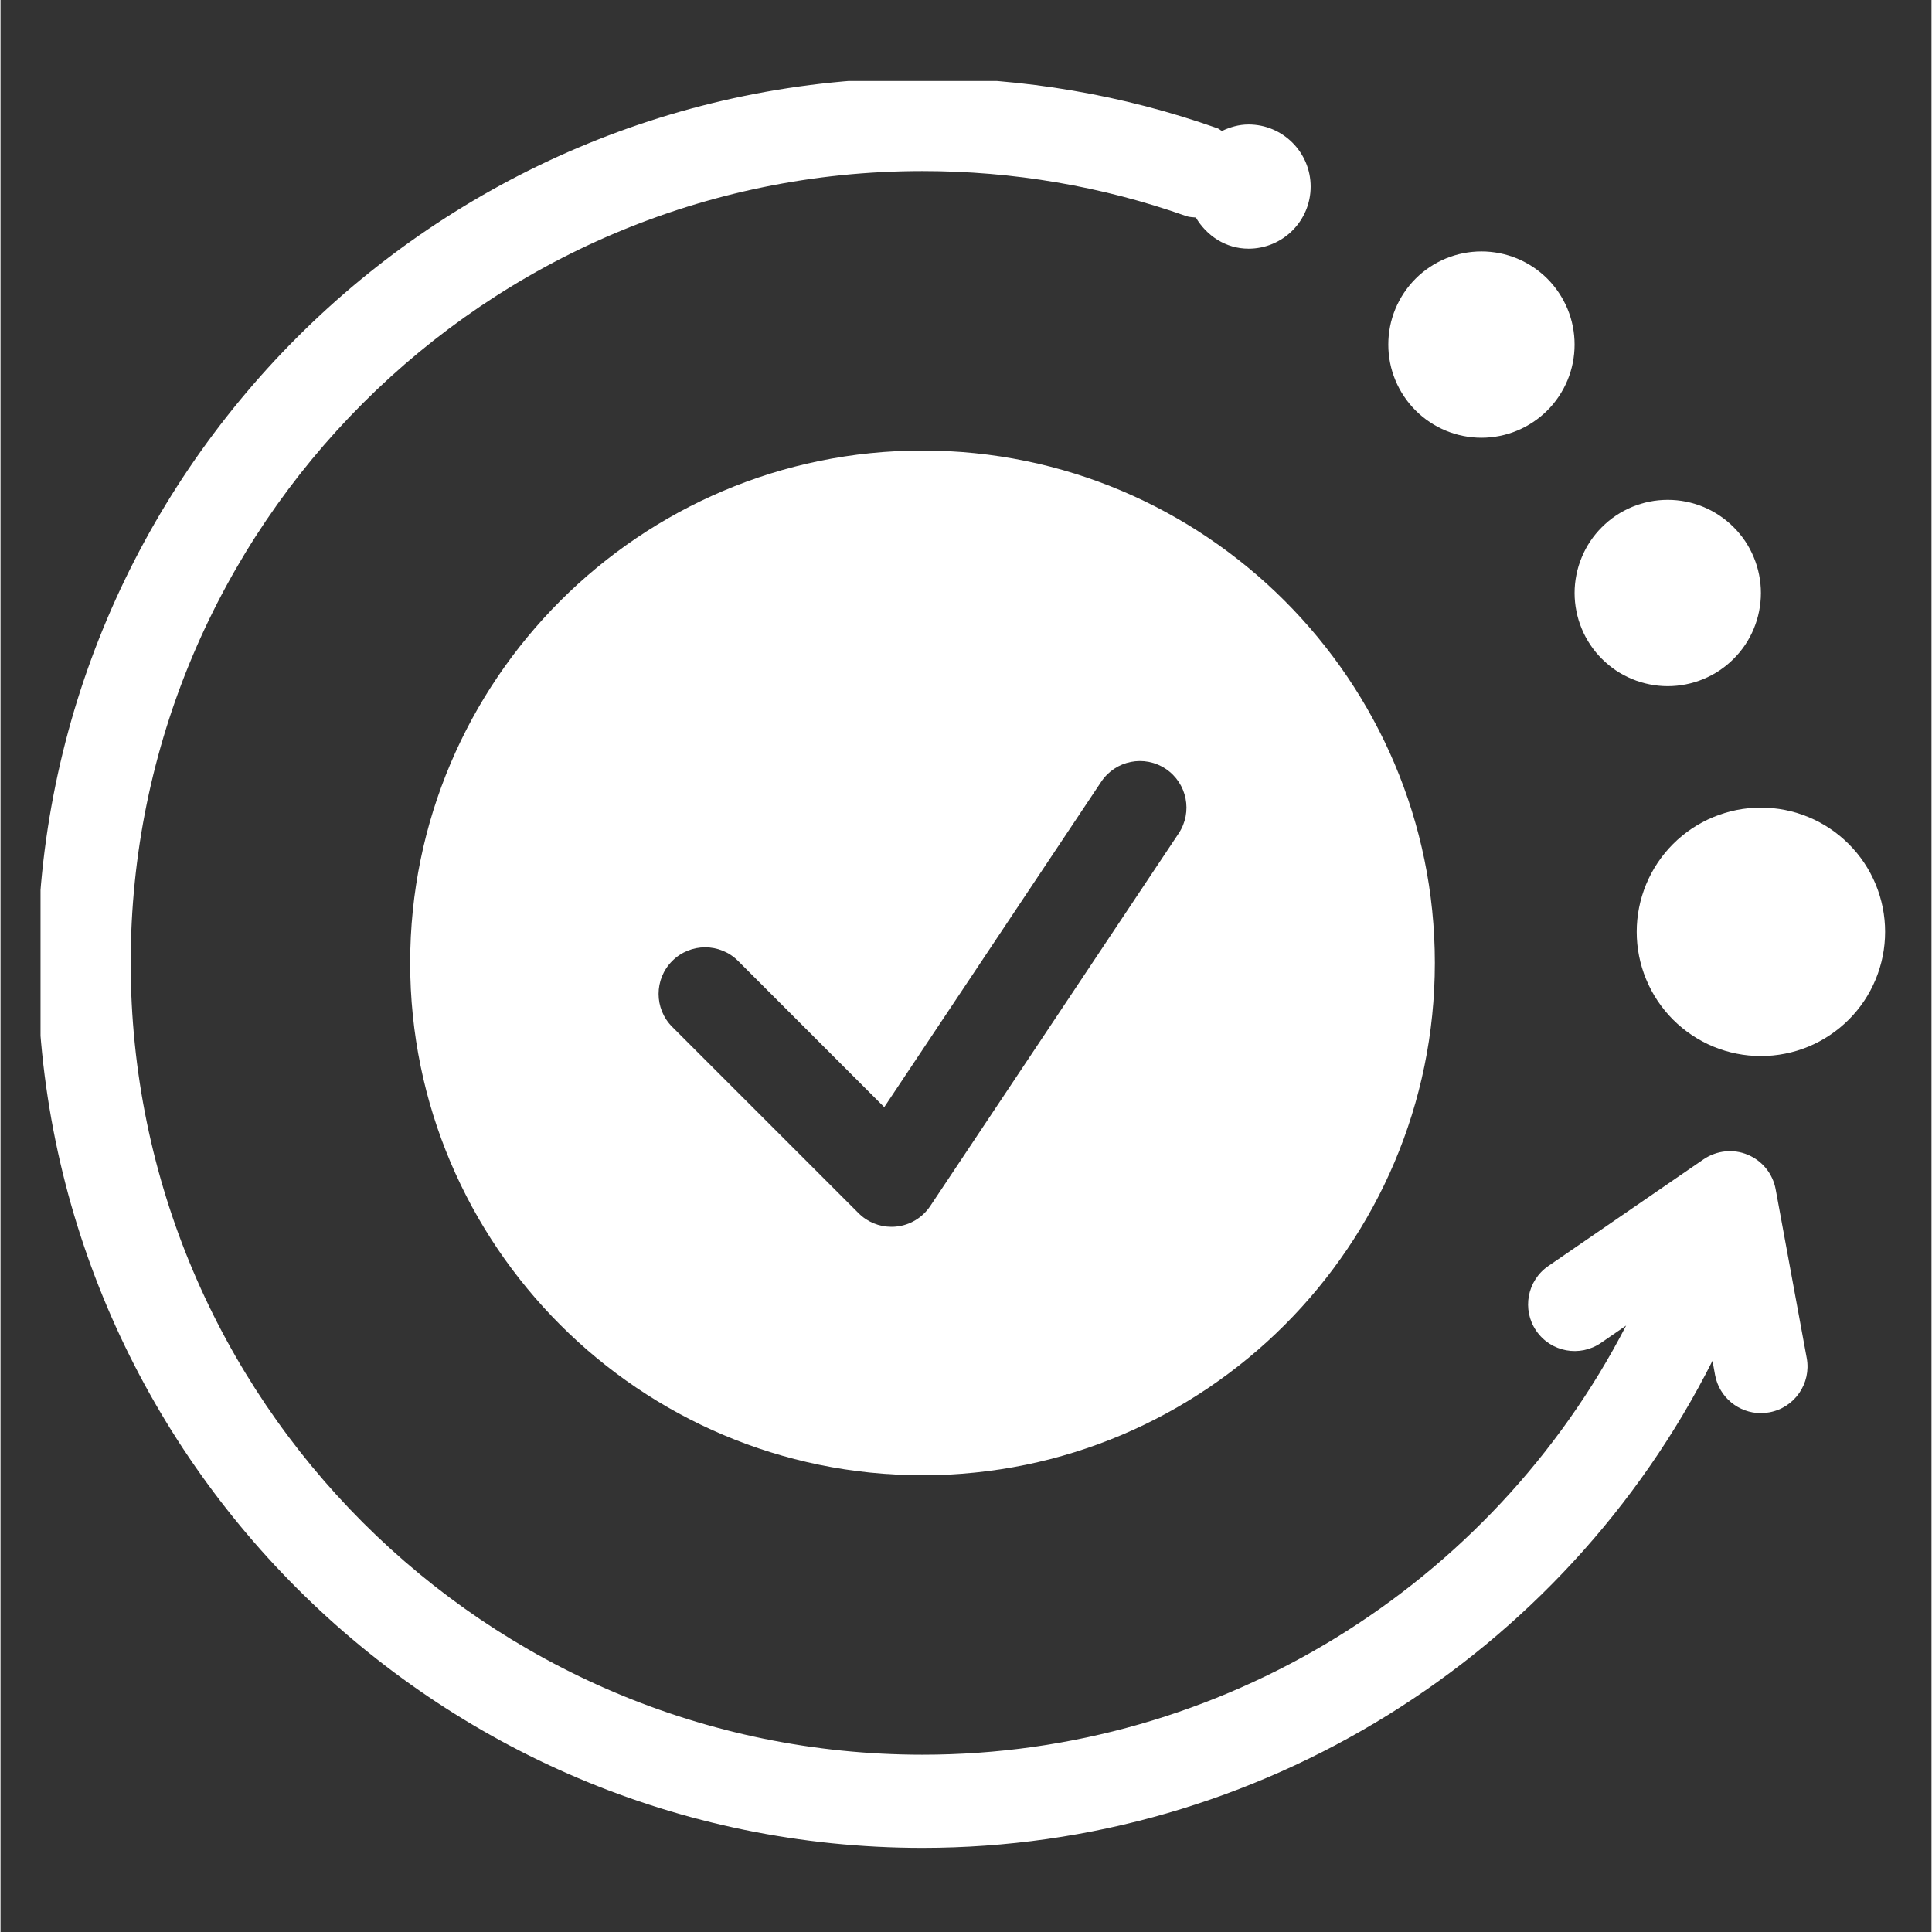 <svg version="1.0" preserveAspectRatio="xMidYMid meet" height="300" viewBox="0 0 224.88 225" zoomAndPan="magnify" width="300" xmlns:xlink="http://www.w3.org/1999/xlink" xmlns="http://www.w3.org/2000/svg"><rect x="0" y="0" width="224.88" height="225" fill="#333333" stroke="none"/><defs><clipPath id="b8234e4d94"><path clip-rule="nonzero" d="M 4.66 9.434 L 211 9.434 L 211 215.574 L 4.66 215.574 Z M 4.66 9.434"></path></clipPath></defs><path fill-rule="nonzero" fill-opacity="1" d="M 219.48 108.52 C 219.48 109.473 219.387 110.41 219.203 111.344 C 219.016 112.273 218.742 113.18 218.379 114.055 C 218.016 114.934 217.57 115.77 217.043 116.559 C 216.516 117.348 215.914 118.078 215.242 118.75 C 214.57 119.422 213.84 120.02 213.051 120.547 C 212.262 121.074 211.43 121.523 210.551 121.887 C 209.672 122.25 208.77 122.523 207.836 122.707 C 206.906 122.895 205.965 122.984 205.016 122.984 C 204.066 122.984 203.125 122.895 202.191 122.707 C 201.262 122.523 200.355 122.25 199.48 121.887 C 198.602 121.523 197.77 121.074 196.977 120.547 C 196.188 120.02 195.457 119.422 194.785 118.75 C 194.113 118.078 193.516 117.348 192.988 116.559 C 192.461 115.77 192.016 114.934 191.652 114.055 C 191.289 113.18 191.012 112.273 190.828 111.344 C 190.641 110.41 190.551 109.473 190.551 108.52 C 190.551 107.57 190.641 106.629 190.828 105.699 C 191.012 104.766 191.289 103.863 191.652 102.984 C 192.016 102.109 192.461 101.273 192.988 100.484 C 193.516 99.695 194.113 98.965 194.785 98.293 C 195.457 97.621 196.188 97.02 196.977 96.492 C 197.77 95.965 198.602 95.52 199.48 95.156 C 200.355 94.793 201.262 94.52 202.191 94.332 C 203.125 94.148 204.066 94.055 205.016 94.055 C 205.965 94.055 206.906 94.148 207.836 94.332 C 208.77 94.52 209.672 94.793 210.551 95.156 C 211.43 95.52 212.262 95.965 213.051 96.492 C 213.84 97.02 214.57 97.621 215.242 98.293 C 215.914 98.965 216.516 99.695 217.043 100.484 C 217.57 101.273 218.016 102.109 218.379 102.984 C 218.742 103.863 219.016 104.766 219.203 105.699 C 219.387 106.629 219.48 107.57 219.48 108.52 Z M 219.48 108.52" fill="#ffffff"></path><path fill-rule="nonzero" fill-opacity="1" d="M 205.016 69.059 C 205.016 69.773 204.945 70.477 204.805 71.176 C 204.668 71.875 204.461 72.555 204.188 73.211 C 203.918 73.871 203.582 74.496 203.188 75.086 C 202.789 75.68 202.34 76.227 201.836 76.73 C 201.332 77.234 200.785 77.684 200.191 78.082 C 199.602 78.477 198.977 78.809 198.316 79.082 C 197.66 79.355 196.98 79.562 196.281 79.699 C 195.582 79.84 194.879 79.91 194.164 79.91 C 193.453 79.91 192.746 79.84 192.051 79.699 C 191.352 79.562 190.672 79.355 190.016 79.082 C 189.355 78.809 188.73 78.477 188.137 78.082 C 187.547 77.684 187 77.234 186.496 76.73 C 185.992 76.227 185.543 75.68 185.145 75.086 C 184.75 74.496 184.414 73.871 184.145 73.211 C 183.871 72.555 183.664 71.875 183.527 71.176 C 183.387 70.477 183.316 69.773 183.316 69.059 C 183.316 68.348 183.387 67.641 183.527 66.945 C 183.664 66.246 183.871 65.566 184.145 64.91 C 184.414 64.25 184.75 63.625 185.145 63.031 C 185.543 62.441 185.992 61.891 186.496 61.391 C 187 60.887 187.547 60.434 188.137 60.039 C 188.73 59.645 189.355 59.309 190.016 59.035 C 190.672 58.766 191.352 58.559 192.051 58.418 C 192.746 58.281 193.453 58.211 194.164 58.211 C 194.879 58.211 195.582 58.281 196.281 58.418 C 196.98 58.559 197.66 58.766 198.316 59.035 C 198.977 59.309 199.602 59.645 200.191 60.039 C 200.785 60.434 201.332 60.887 201.836 61.391 C 202.34 61.891 202.789 62.441 203.188 63.031 C 203.582 63.625 203.918 64.25 204.188 64.91 C 204.461 65.566 204.668 66.246 204.805 66.945 C 204.945 67.641 205.016 68.348 205.016 69.059 Z M 205.016 69.059" fill="#ffffff"></path><path fill-rule="nonzero" fill-opacity="1" d="M 183.316 40.129 C 183.316 40.844 183.246 41.547 183.109 42.246 C 182.969 42.945 182.766 43.625 182.492 44.281 C 182.219 44.941 181.883 45.566 181.488 46.156 C 181.094 46.75 180.645 47.297 180.141 47.801 C 179.637 48.305 179.086 48.754 178.496 49.148 C 177.902 49.547 177.277 49.879 176.621 50.152 C 175.961 50.426 175.285 50.633 174.586 50.77 C 173.887 50.91 173.18 50.98 172.469 50.98 C 171.754 50.98 171.051 50.91 170.352 50.77 C 169.652 50.633 168.973 50.426 168.316 50.152 C 167.66 49.879 167.031 49.547 166.441 49.148 C 165.848 48.754 165.301 48.305 164.797 47.801 C 164.293 47.297 163.844 46.75 163.449 46.156 C 163.051 45.566 162.719 44.941 162.445 44.281 C 162.172 43.625 161.965 42.945 161.828 42.246 C 161.688 41.547 161.621 40.844 161.621 40.129 C 161.621 39.418 161.688 38.711 161.828 38.012 C 161.965 37.316 162.172 36.637 162.445 35.977 C 162.719 35.32 163.051 34.695 163.449 34.102 C 163.844 33.512 164.293 32.961 164.797 32.457 C 165.301 31.953 165.848 31.504 166.441 31.109 C 167.031 30.715 167.66 30.379 168.316 30.105 C 168.973 29.836 169.652 29.629 170.352 29.488 C 171.051 29.352 171.754 29.281 172.469 29.281 C 173.18 29.281 173.887 29.352 174.586 29.488 C 175.285 29.629 175.961 29.836 176.621 30.105 C 177.277 30.379 177.902 30.715 178.496 31.109 C 179.086 31.504 179.637 31.953 180.141 32.457 C 180.645 32.961 181.094 33.512 181.488 34.102 C 181.883 34.695 182.219 35.32 182.492 35.977 C 182.766 36.637 182.969 37.316 183.109 38.012 C 183.246 38.711 183.316 39.418 183.316 40.129 Z M 183.316 40.129" fill="#ffffff"></path><g clip-path="url(#b8234e4d94)"><path fill-rule="nonzero" fill-opacity="1" d="M 206.734 138.508 C 206.402 136.699 205.176 135.18 203.48 134.48 C 201.781 133.762 199.852 133.988 198.332 135.016 L 180.25 147.445 C 177.785 149.141 177.156 152.523 178.855 154.992 C 180.555 157.465 183.934 158.086 186.398 156.387 L 189.32 154.375 C 173.668 184.688 142.164 204.352 107.383 204.352 C 56.531 204.352 15.16 162.98 15.16 112.137 C 15.16 61.293 56.531 19.922 107.375 19.922 C 117.926 19.922 128.277 21.688 138.113 25.172 C 138.477 25.305 138.836 25.281 139.207 25.332 C 140.465 27.457 142.691 28.961 145.348 28.961 C 149.34 28.961 152.578 25.723 152.578 21.73 C 152.578 17.738 149.34 14.496 145.348 14.496 C 144.227 14.496 143.199 14.801 142.25 15.25 C 142.062 15.164 141.934 15.012 141.73 14.938 C 130.73 11.047 119.164 9.074 107.375 9.074 C 50.547 9.074 4.312 55.312 4.312 112.137 C 4.312 168.965 50.547 215.203 107.375 215.203 C 146.574 215.203 182.043 192.844 199.375 158.484 L 199.676 160.133 C 200.16 162.742 202.441 164.574 205.008 164.574 C 205.332 164.574 205.664 164.543 206 164.48 C 208.941 163.945 210.895 161.109 210.352 158.164 Z M 206.734 138.508" fill="#ffffff"></path></g><path fill-rule="nonzero" fill-opacity="1" d="M 107.375 52.469 C 74.473 52.469 47.707 79.238 47.707 112.137 C 47.707 145.039 74.473 171.805 107.375 171.805 C 140.277 171.805 167.043 145.039 167.043 112.137 C 167.043 79.238 140.277 52.469 107.375 52.469 Z M 137.203 97.066 L 108.273 140.461 C 107.367 141.812 105.906 142.695 104.293 142.848 C 104.121 142.867 103.941 142.875 103.758 142.875 C 102.328 142.875 100.945 142.312 99.926 141.285 L 78.227 119.586 C 76.109 117.469 76.109 114.031 78.227 111.914 C 80.348 109.793 83.781 109.793 85.902 111.914 L 102.918 128.938 L 128.184 91.047 C 129.848 88.551 133.211 87.879 135.703 89.543 C 138.191 91.207 138.867 94.57 137.203 97.066 Z M 137.203 97.066" fill="#ffffff"></path></svg>
